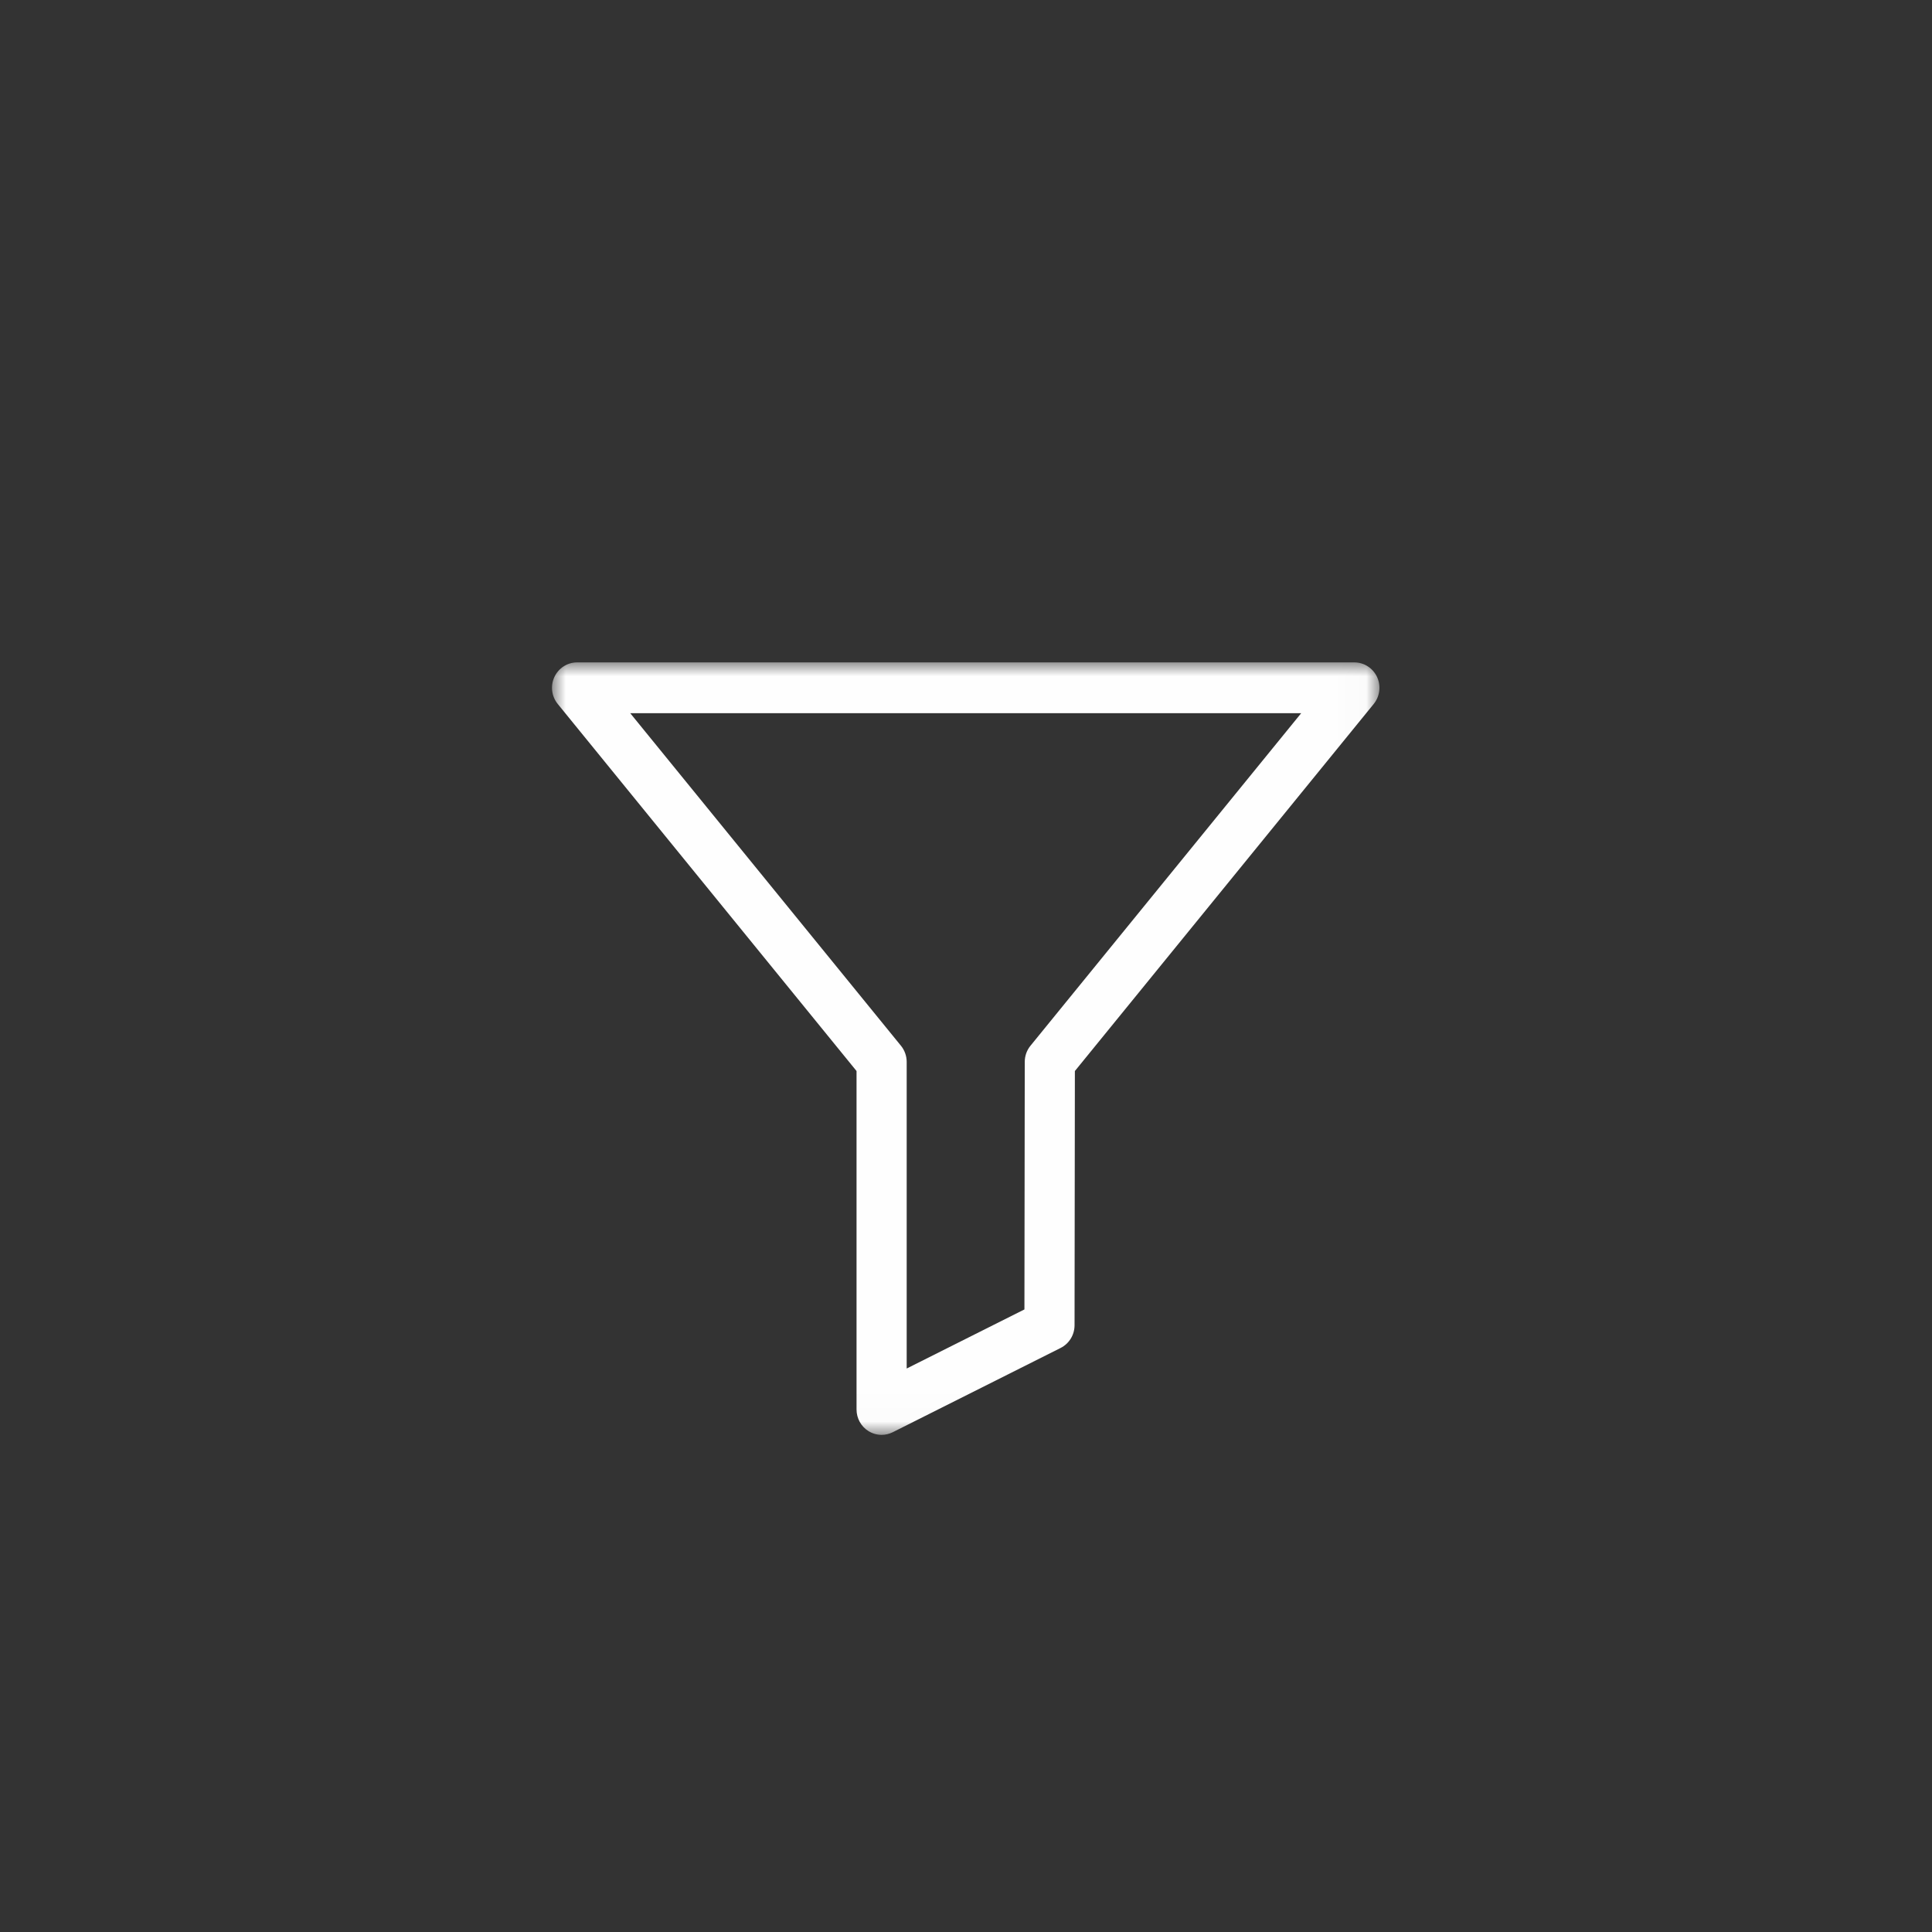<?xml version="1.0" encoding="UTF-8"?>
<svg width="70px" height="70px" viewBox="0 0 70 70" version="1.1" xmlns="http://www.w3.org/2000/svg" xmlns:xlink="http://www.w3.org/1999/xlink">
    <rect x="0" y="0" width="70" height="70" fill="#333333" stroke="none"/>
    <!-- Generator: Sketch 51.3 (57544) - http://www.bohemiancoding.com/sketch -->
    <title>Artboard 5</title>
    <desc>Created with Sketch.</desc>
    <defs>
        <polygon id="path-1" points="0 0 29.98 0 29.98 27.988 0 27.988"></polygon>
    </defs>
    <g id="Artboard-5" stroke="none" stroke-width="1" fill="none" fill-rule="evenodd">
        <g id="Group-3" transform="translate(20, 24)">
            <mask id="mask-2" fill="white">
                <use xlink:href="#path-1"></use>
            </mask>
            <g id="Clip-2"></g>
            <path d="M17.336,13.889 C17.202,14.053 17.129,14.259 17.129,14.473 L17.117,23.443 L12.851,25.584 L12.851,14.474 C12.851,14.261 12.777,14.053 12.643,13.889 L2.835,1.841 L27.144,1.841 L17.336,13.889 Z M29.893,0.528 C29.743,0.206 29.423,0 29.071,0 L0.909,0 C0.557,0 0.237,0.206 0.087,0.528 C-0.063,0.85 -0.016,1.231 0.208,1.506 L11.034,14.805 L11.034,27.068 C11.034,27.386 11.196,27.682 11.463,27.849 C11.609,27.941 11.775,27.988 11.942,27.988 C12.08,27.988 12.218,27.956 12.346,27.892 L18.428,24.839 C18.737,24.684 18.933,24.365 18.933,24.015 L18.945,14.805 L29.772,1.506 C29.996,1.231 30.043,0.85 29.893,0.528 Z" id="Fill-1" fill="#FEFEFE" mask="url(#mask-2)"></path>
        </g>
    </g>
</svg>